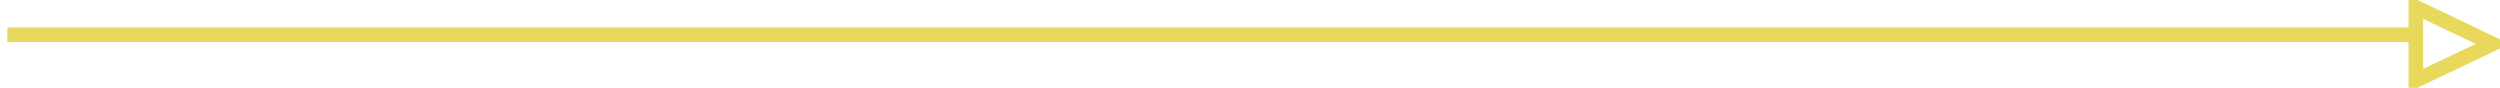 <svg id="arrow_gol.svg" xmlns="http://www.w3.org/2000/svg" width="341.75" height="12" viewBox="0 0 341.75 12">
  <defs>
    <style>
      .cls-1 {
        fill: none;
        stroke: #e8d95c;
        stroke-width: 2px;
        fill-rule: evenodd;
      }
    </style>
  </defs>
  <path id="シェイプ_2" data-name="シェイプ 2" class="cls-1" d="M874,3171h330" transform="translate(-873 -3166.25)"/>
  <path id="三角形_2" data-name="三角形 2" class="cls-1" d="M1213.75,3172.25l-10.5,5v-10Z" transform="translate(-873 -3166.25)"/>
</svg>
